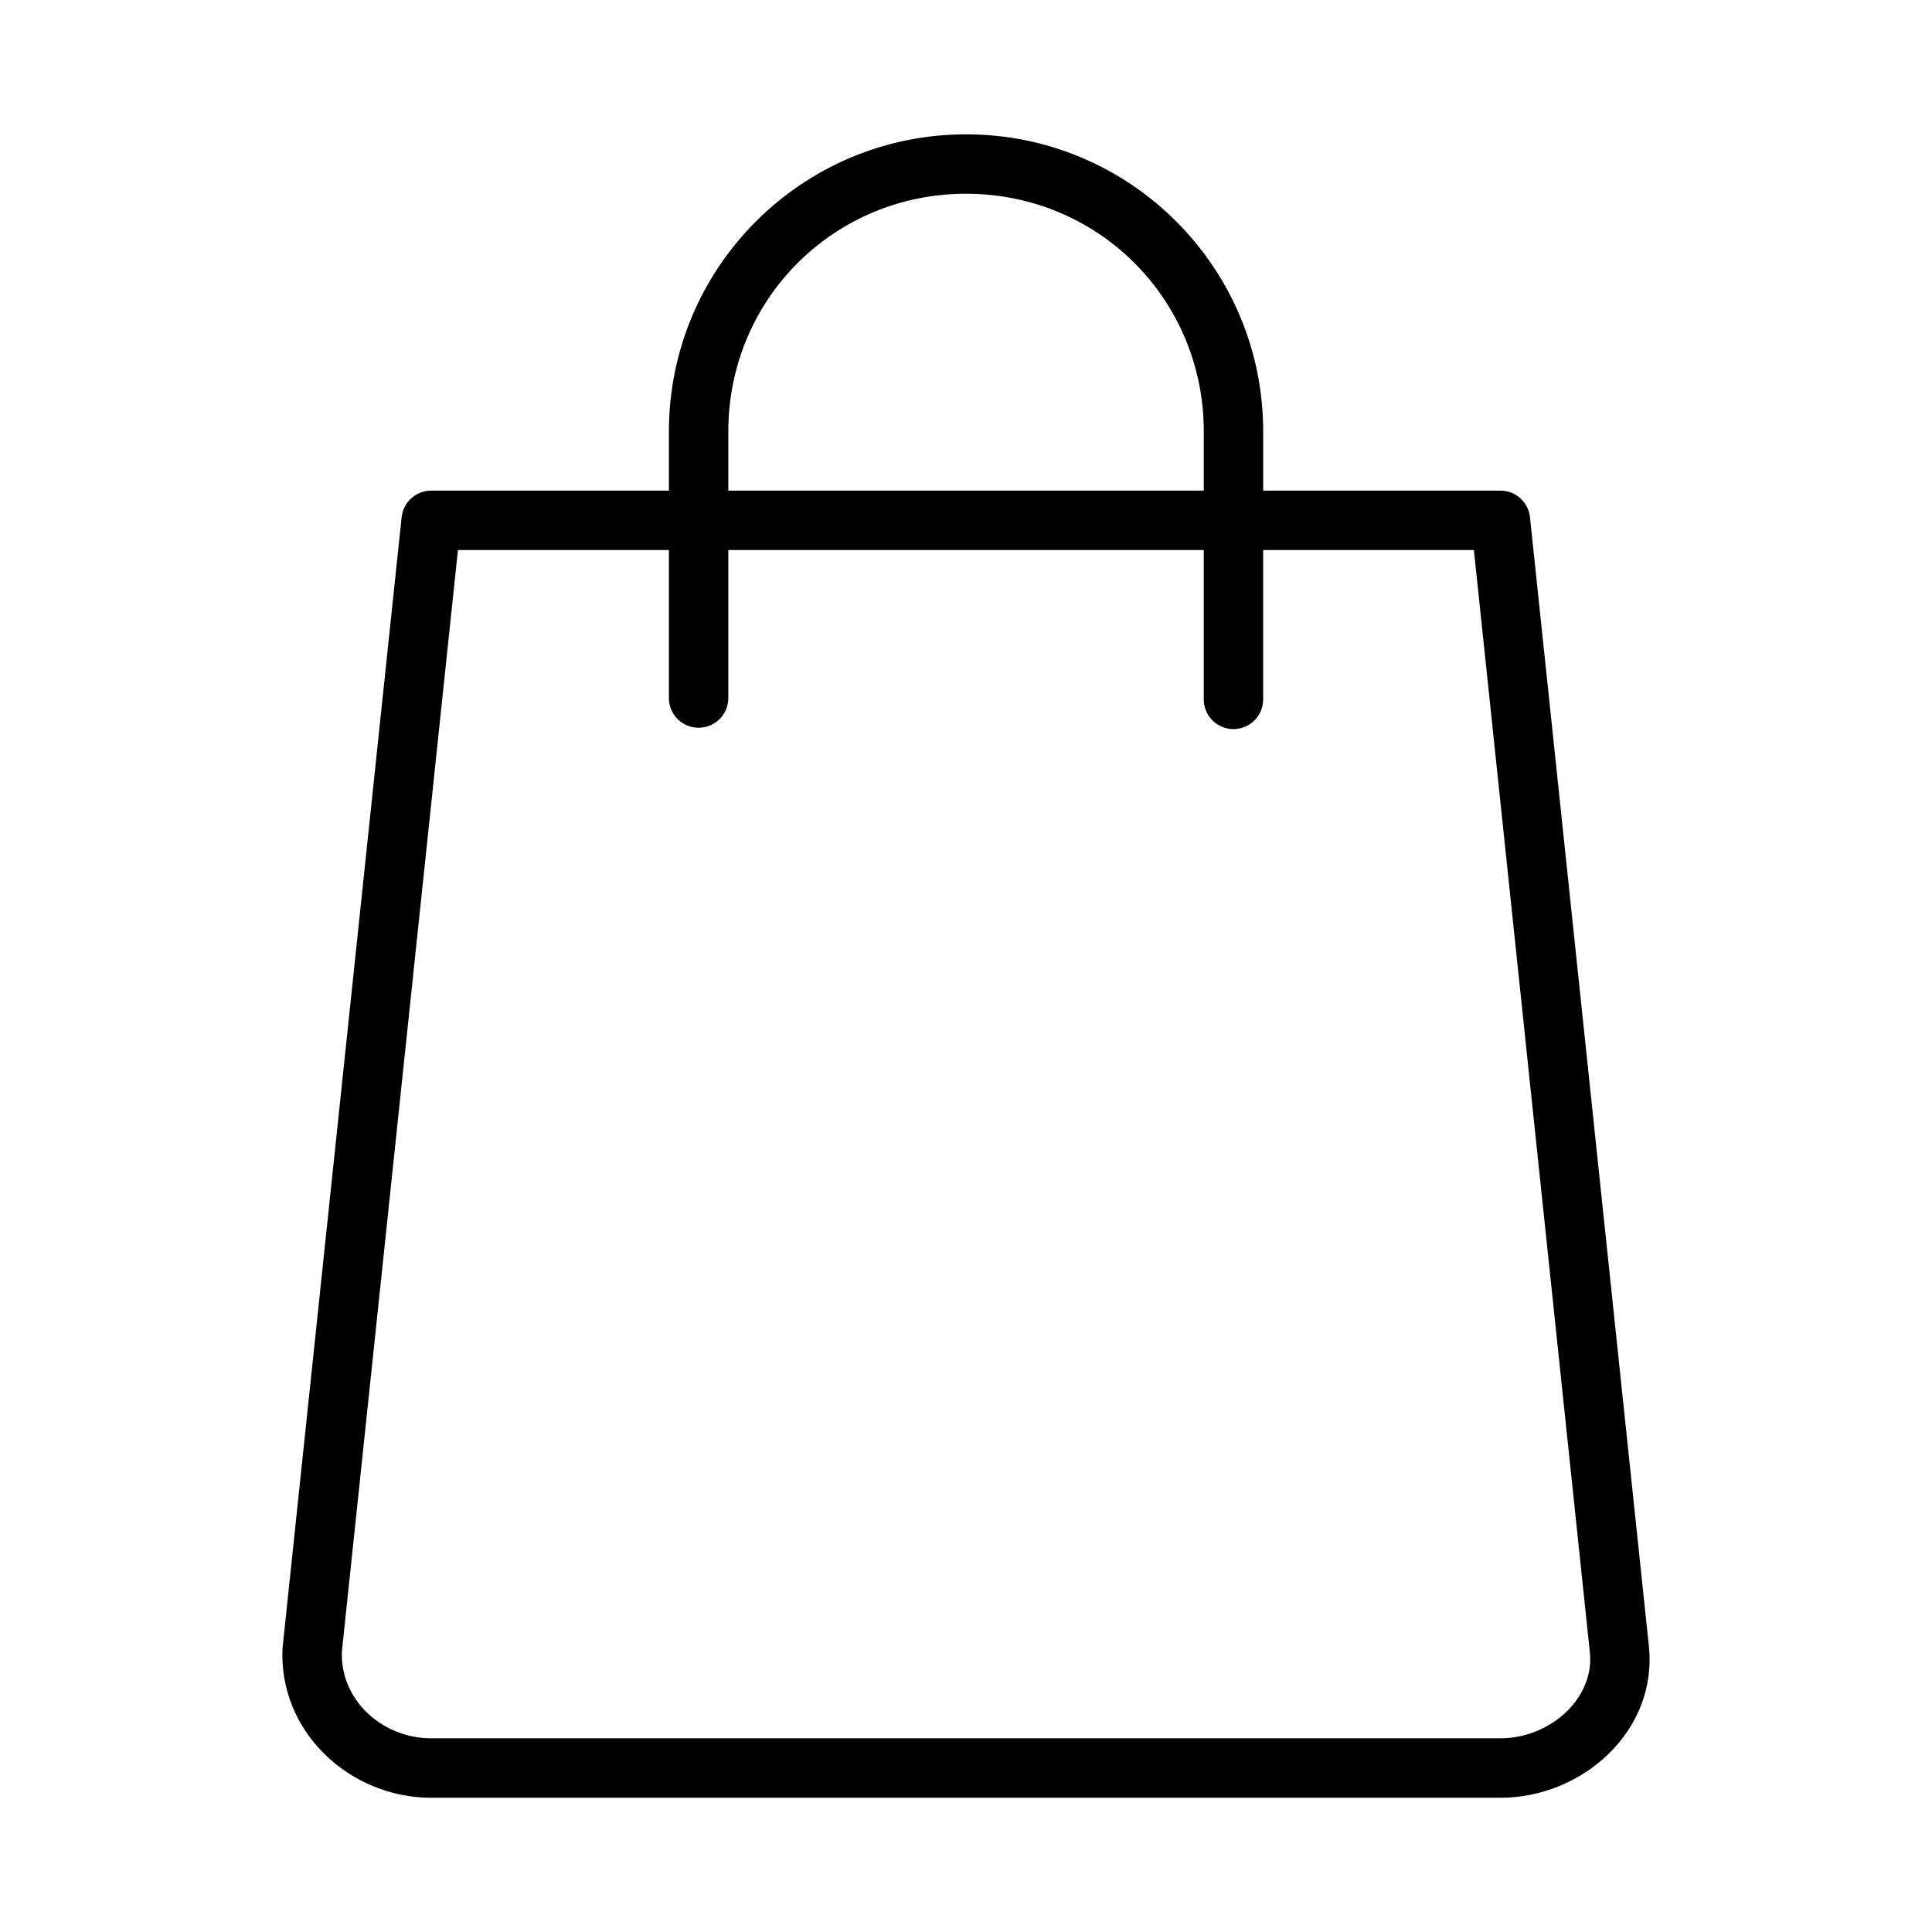 <?xml version="1.0" encoding="UTF-8"?>
<!-- Uploaded to: SVG Repo, www.svgrepo.com, Generator: SVG Repo Mixer Tools -->
<svg fill="#000000" width="800px" height="800px" version="1.1" viewBox="144 144 512 512" xmlns="http://www.w3.org/2000/svg">
 <path d="m400.02 179.6c-43.477 0-78.75 35.262-78.75 78.734v15.684h-62.996c-4.047-0.004-7.438 3.062-7.84 7.09l-31.504 299.11c-0.02 0.152-0.035 0.305-0.047 0.461-1.164 22.133 17.715 39.746 39.391 39.746h283.35c21.699 0 41.715-17.691 39.344-40.207l-31.504-299.11h0.004c-0.406-4.027-3.797-7.094-7.844-7.09h-62.867v-15.684c0-43.477-35.262-78.734-78.734-78.734zm0 15.746c35.023 0 62.992 27.965 62.992 62.992v15.684l-126-0.004v-15.684c0-35.023 27.98-62.992 63.008-62.992zm-134.66 94.418h55.902v39.406-0.004c0.098 4.281 3.594 7.699 7.875 7.699 4.277 0 7.773-3.418 7.871-7.699v-39.406h126v39.406h-0.004c-0.047 2.121 0.762 4.168 2.246 5.684 1.48 1.512 3.508 2.367 5.629 2.367 2.117 0 4.144-0.855 5.629-2.367 1.48-1.516 2.289-3.562 2.242-5.684v-39.406h55.844l30.734 292.12c1.281 12.184-10.52 22.785-23.707 22.785l-283.35 0.004c-13.211 0-24.316-10.477-23.648-23.188z"/>
</svg>